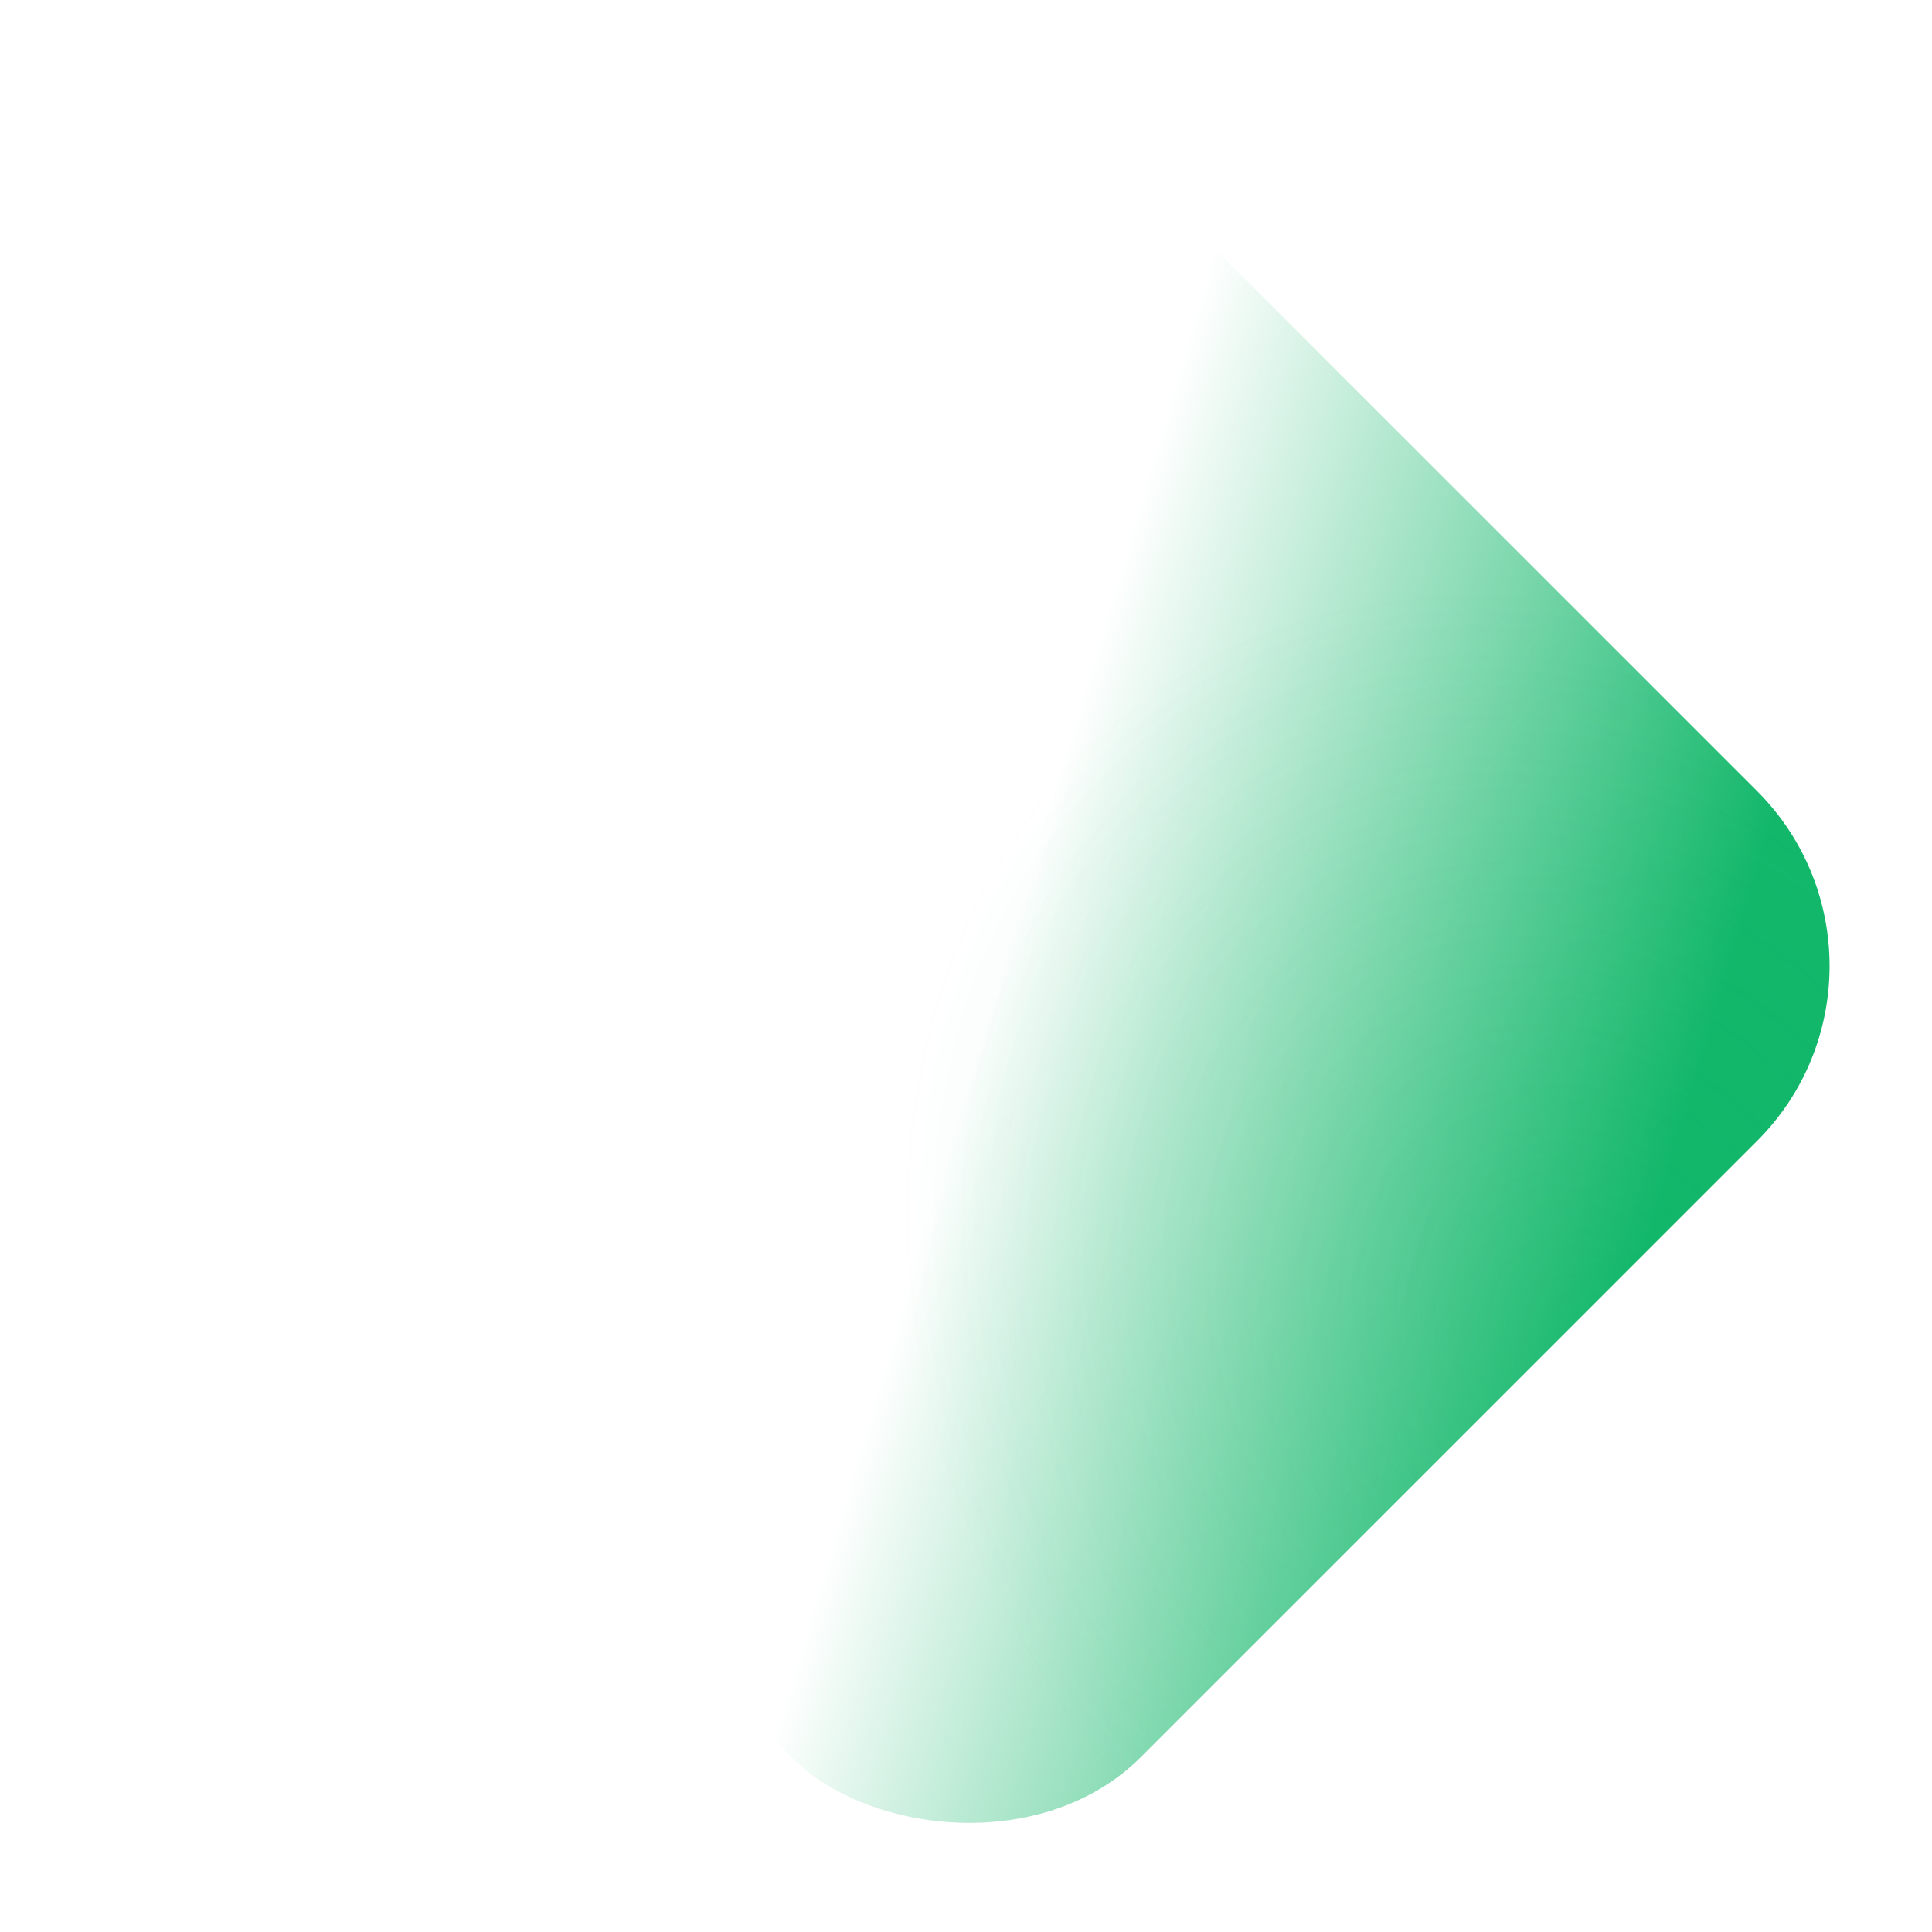 <svg width="500" height="500" viewBox="0 0 500 500" fill="none" xmlns="http://www.w3.org/2000/svg">
<rect x="500" y="250" width="353.553" height="353.553" rx="64" transform="rotate(135 500 250)" fill="url(#paint0_linear_883_2200)"/>
<rect x="500" y="250" width="353.553" height="353.553" rx="64" transform="rotate(135 500 250)" fill="url(#paint1_radial_883_2200)" fill-opacity="0.2"/>
<defs>
<linearGradient id="paint0_linear_883_2200" x1="618.848" y1="242.402" x2="786.973" y2="551.777" gradientUnits="userSpaceOnUse">
<stop stop-color="#12B76A"/>
<stop offset="0.514" stop-color="#12B76A" stop-opacity="0"/>
</linearGradient>
<radialGradient id="paint1_radial_883_2200" cx="0" cy="0" r="1" gradientUnits="userSpaceOnUse" gradientTransform="translate(630.723 243.027) rotate(102.339) scale(204.729 168.38)">
<stop stop-color="#12B76A"/>
<stop offset="1" stop-color="#12B76A" stop-opacity="0"/>
</radialGradient>
</defs>
</svg>
